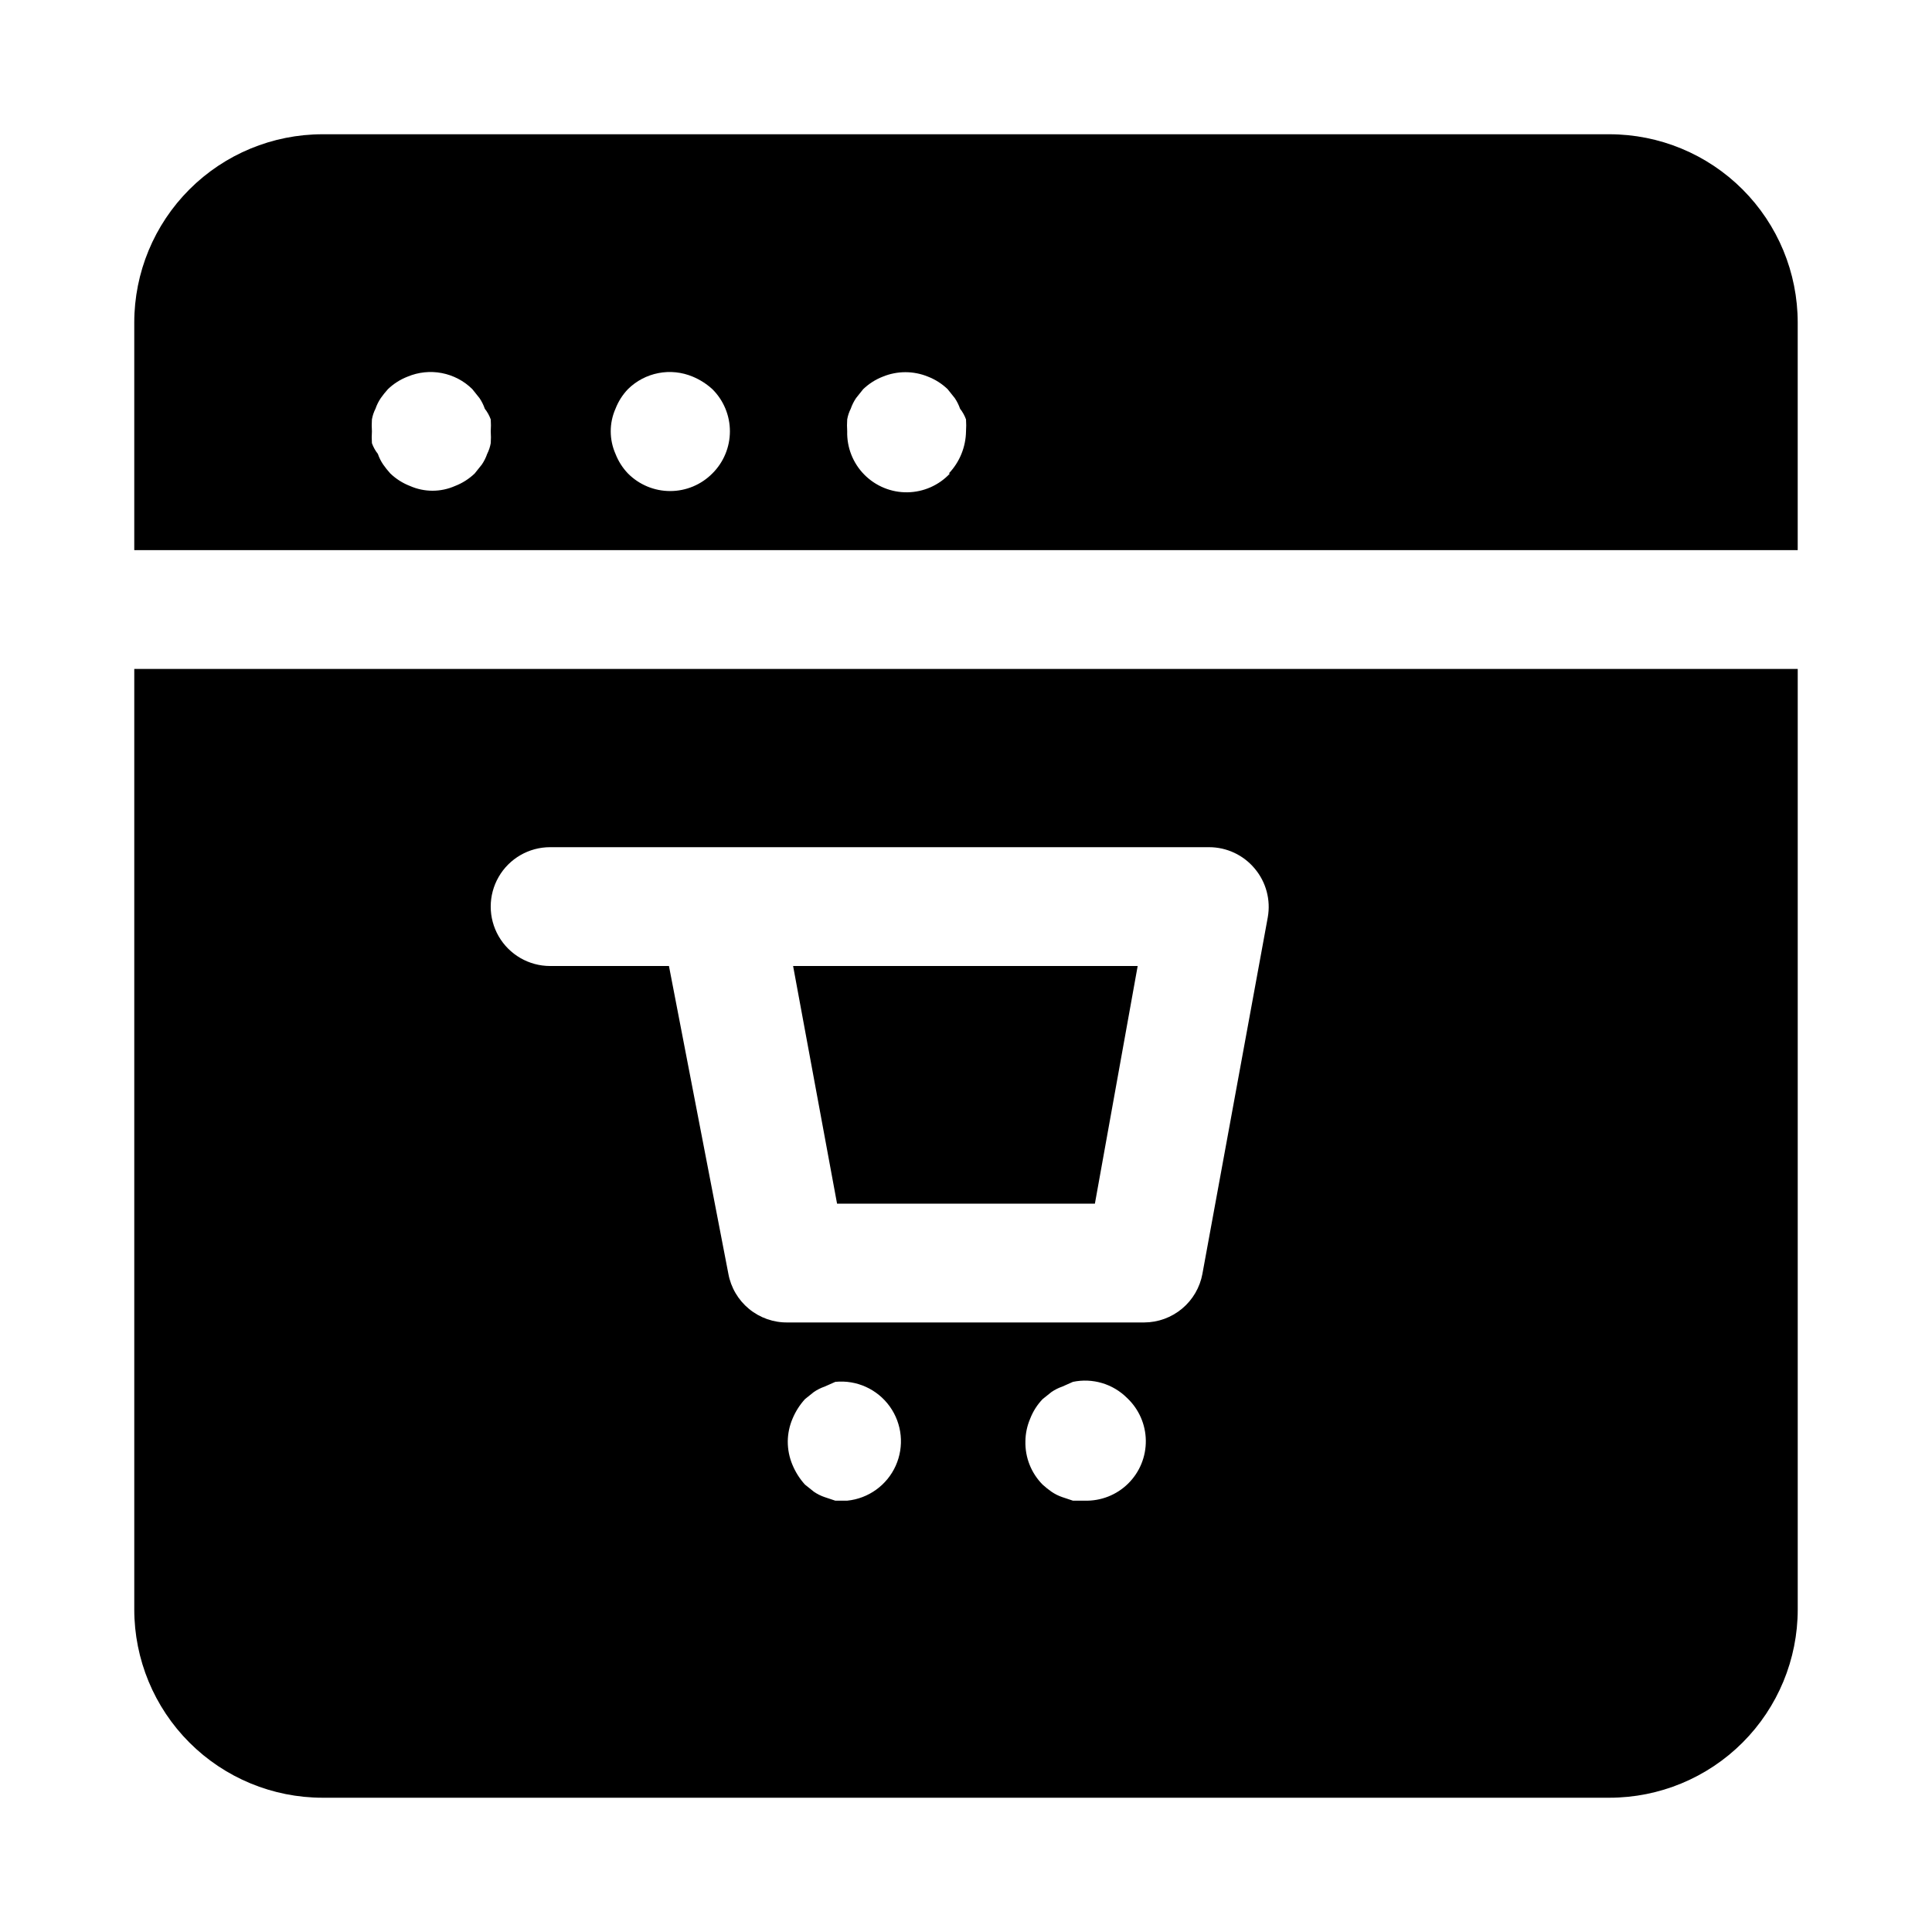 <?xml version="1.0" encoding="UTF-8"?>
<!-- Uploaded to: SVG Repo, www.svgrepo.com, Generator: SVG Repo Mixer Tools -->
<svg fill="#000000" width="800px" height="800px" version="1.1" viewBox="144 144 512 512" xmlns="http://www.w3.org/2000/svg">
 <g>
  <path d="m570.51 179.58h-341.02c-13.238 0-25.934 5.258-35.293 14.617s-14.617 22.055-14.617 35.293v60.297h440.83v-60.297c0-13.238-5.258-25.934-14.617-35.293s-22.055-14.617-35.289-14.617zm-296.46 81.867c-0.172 0.988-0.492 1.941-0.945 2.836-0.344 1.004-0.82 1.957-1.418 2.832l-1.891 2.363h0.004c-1.5 1.434-3.266 2.559-5.195 3.305-3.812 1.688-8.156 1.688-11.969 0-1.93-0.746-3.695-1.871-5.195-3.305-0.676-0.75-1.309-1.535-1.887-2.363-0.598-0.875-1.074-1.828-1.418-2.832-0.676-0.855-1.207-1.812-1.574-2.836-0.07-1.047-0.07-2.098 0-3.148-0.07-1.047-0.07-2.098 0-3.148 0.172-0.984 0.488-1.941 0.945-2.832 0.344-1.004 0.82-1.957 1.414-2.836 0.582-0.824 1.215-1.613 1.891-2.359 1.496-1.434 3.262-2.559 5.195-3.309 2.867-1.203 6.027-1.535 9.082-0.945 3.055 0.59 5.867 2.066 8.078 4.254l1.891 2.363v-0.004c0.598 0.879 1.074 1.832 1.418 2.836 0.672 0.852 1.203 1.809 1.574 2.832 0.07 1.051 0.07 2.102 0 3.148 0.07 1.051 0.07 2.102 0 3.148zm58.727 8.031h-0.004c-2.953 2.981-6.977 4.656-11.176 4.656s-8.223-1.676-11.18-4.656c-1.434-1.496-2.555-3.262-3.305-5.195-1.684-3.812-1.684-8.156 0-11.965 0.75-1.934 1.871-3.699 3.305-5.195 2.215-2.188 5.027-3.664 8.082-4.254 3.051-0.59 6.211-0.258 9.078 0.945 1.91 0.797 3.668 1.918 5.195 3.309 2.984 2.953 4.66 6.981 4.66 11.176 0 4.199-1.676 8.223-4.66 11.18zm62.977 0h-0.004c-2.926 3.129-7.004 4.93-11.289 4.988-4.285 0.059-8.406-1.637-11.418-4.688-3.008-3.051-4.644-7.195-4.527-11.48-0.07-1.047-0.07-2.098 0-3.148 0.172-0.984 0.488-1.941 0.941-2.832 0.348-1.004 0.824-1.957 1.418-2.836l1.891-2.363v0.004c1.496-1.434 3.262-2.559 5.195-3.309 3.832-1.574 8.133-1.574 11.965 0 1.934 0.75 3.699 1.875 5.195 3.309l1.891 2.363v-0.004c0.594 0.879 1.07 1.832 1.418 2.836 0.672 0.852 1.203 1.809 1.574 2.832 0.07 1.051 0.07 2.102 0 3.148-0.059 4.168-1.691 8.164-4.566 11.18z"/>
  <path d="m211.07 321.28h-31.488v249.23c0 13.234 5.258 25.93 14.617 35.289s22.055 14.617 35.293 14.617h341.02c13.234 0 25.93-5.258 35.289-14.617s14.617-22.055 14.617-35.289v-249.23zm78.719 47.23 174.6 0.004c4.684-0.008 9.129 2.07 12.125 5.668 3.012 3.574 4.281 8.305 3.461 12.91l-17.32 94.465 0.004-0.004c-0.66 3.617-2.566 6.887-5.383 9.242-2.82 2.359-6.371 3.656-10.047 3.668h-94.465c-3.727 0.062-7.356-1.203-10.238-3.566-2.883-2.363-4.836-5.676-5.504-9.344l-15.742-81.555-31.492 0.004c-5.625 0-10.82-3.004-13.633-7.875s-2.812-10.871 0-15.742c2.812-4.871 8.008-7.871 13.633-7.871zm62.977 157.44c0.027-2.055 0.453-4.09 1.262-5.981 0.797-1.91 1.914-3.664 3.305-5.195l2.363-1.891c0.875-0.594 1.828-1.07 2.832-1.418l2.836-1.258c5.625-0.562 11.121 1.918 14.422 6.508 3.297 4.59 3.898 10.594 1.574 15.746-2.328 5.152-7.223 8.672-12.848 9.234h-3.148l-2.832-0.945h-0.004c-1.004-0.344-1.957-0.82-2.832-1.418l-2.363-1.891v0.004c-1.391-1.531-2.508-3.289-3.305-5.195-0.848-1.992-1.277-4.137-1.262-6.301zm62.977 0c0.023-2.055 0.453-4.09 1.262-5.981 0.746-1.934 1.871-3.699 3.305-5.195l2.363-1.891c0.875-0.594 1.828-1.07 2.832-1.418l2.832-1.258c5.188-1.086 10.574 0.512 14.328 4.25 3.129 2.93 4.934 7.004 4.988 11.289 0.059 4.285-1.633 8.41-4.684 11.418-3.051 3.012-7.199 4.644-11.48 4.531h-3.148l-2.832-0.945h-0.004c-1.004-0.344-1.957-0.82-2.832-1.418-0.828-0.578-1.617-1.211-2.363-1.887-3.027-3.051-4.676-7.199-4.566-11.496z"/>
  <path d="m434.16 462.98 11.336-62.977h-91.316l11.648 62.977z"/>
 </g>
</svg>